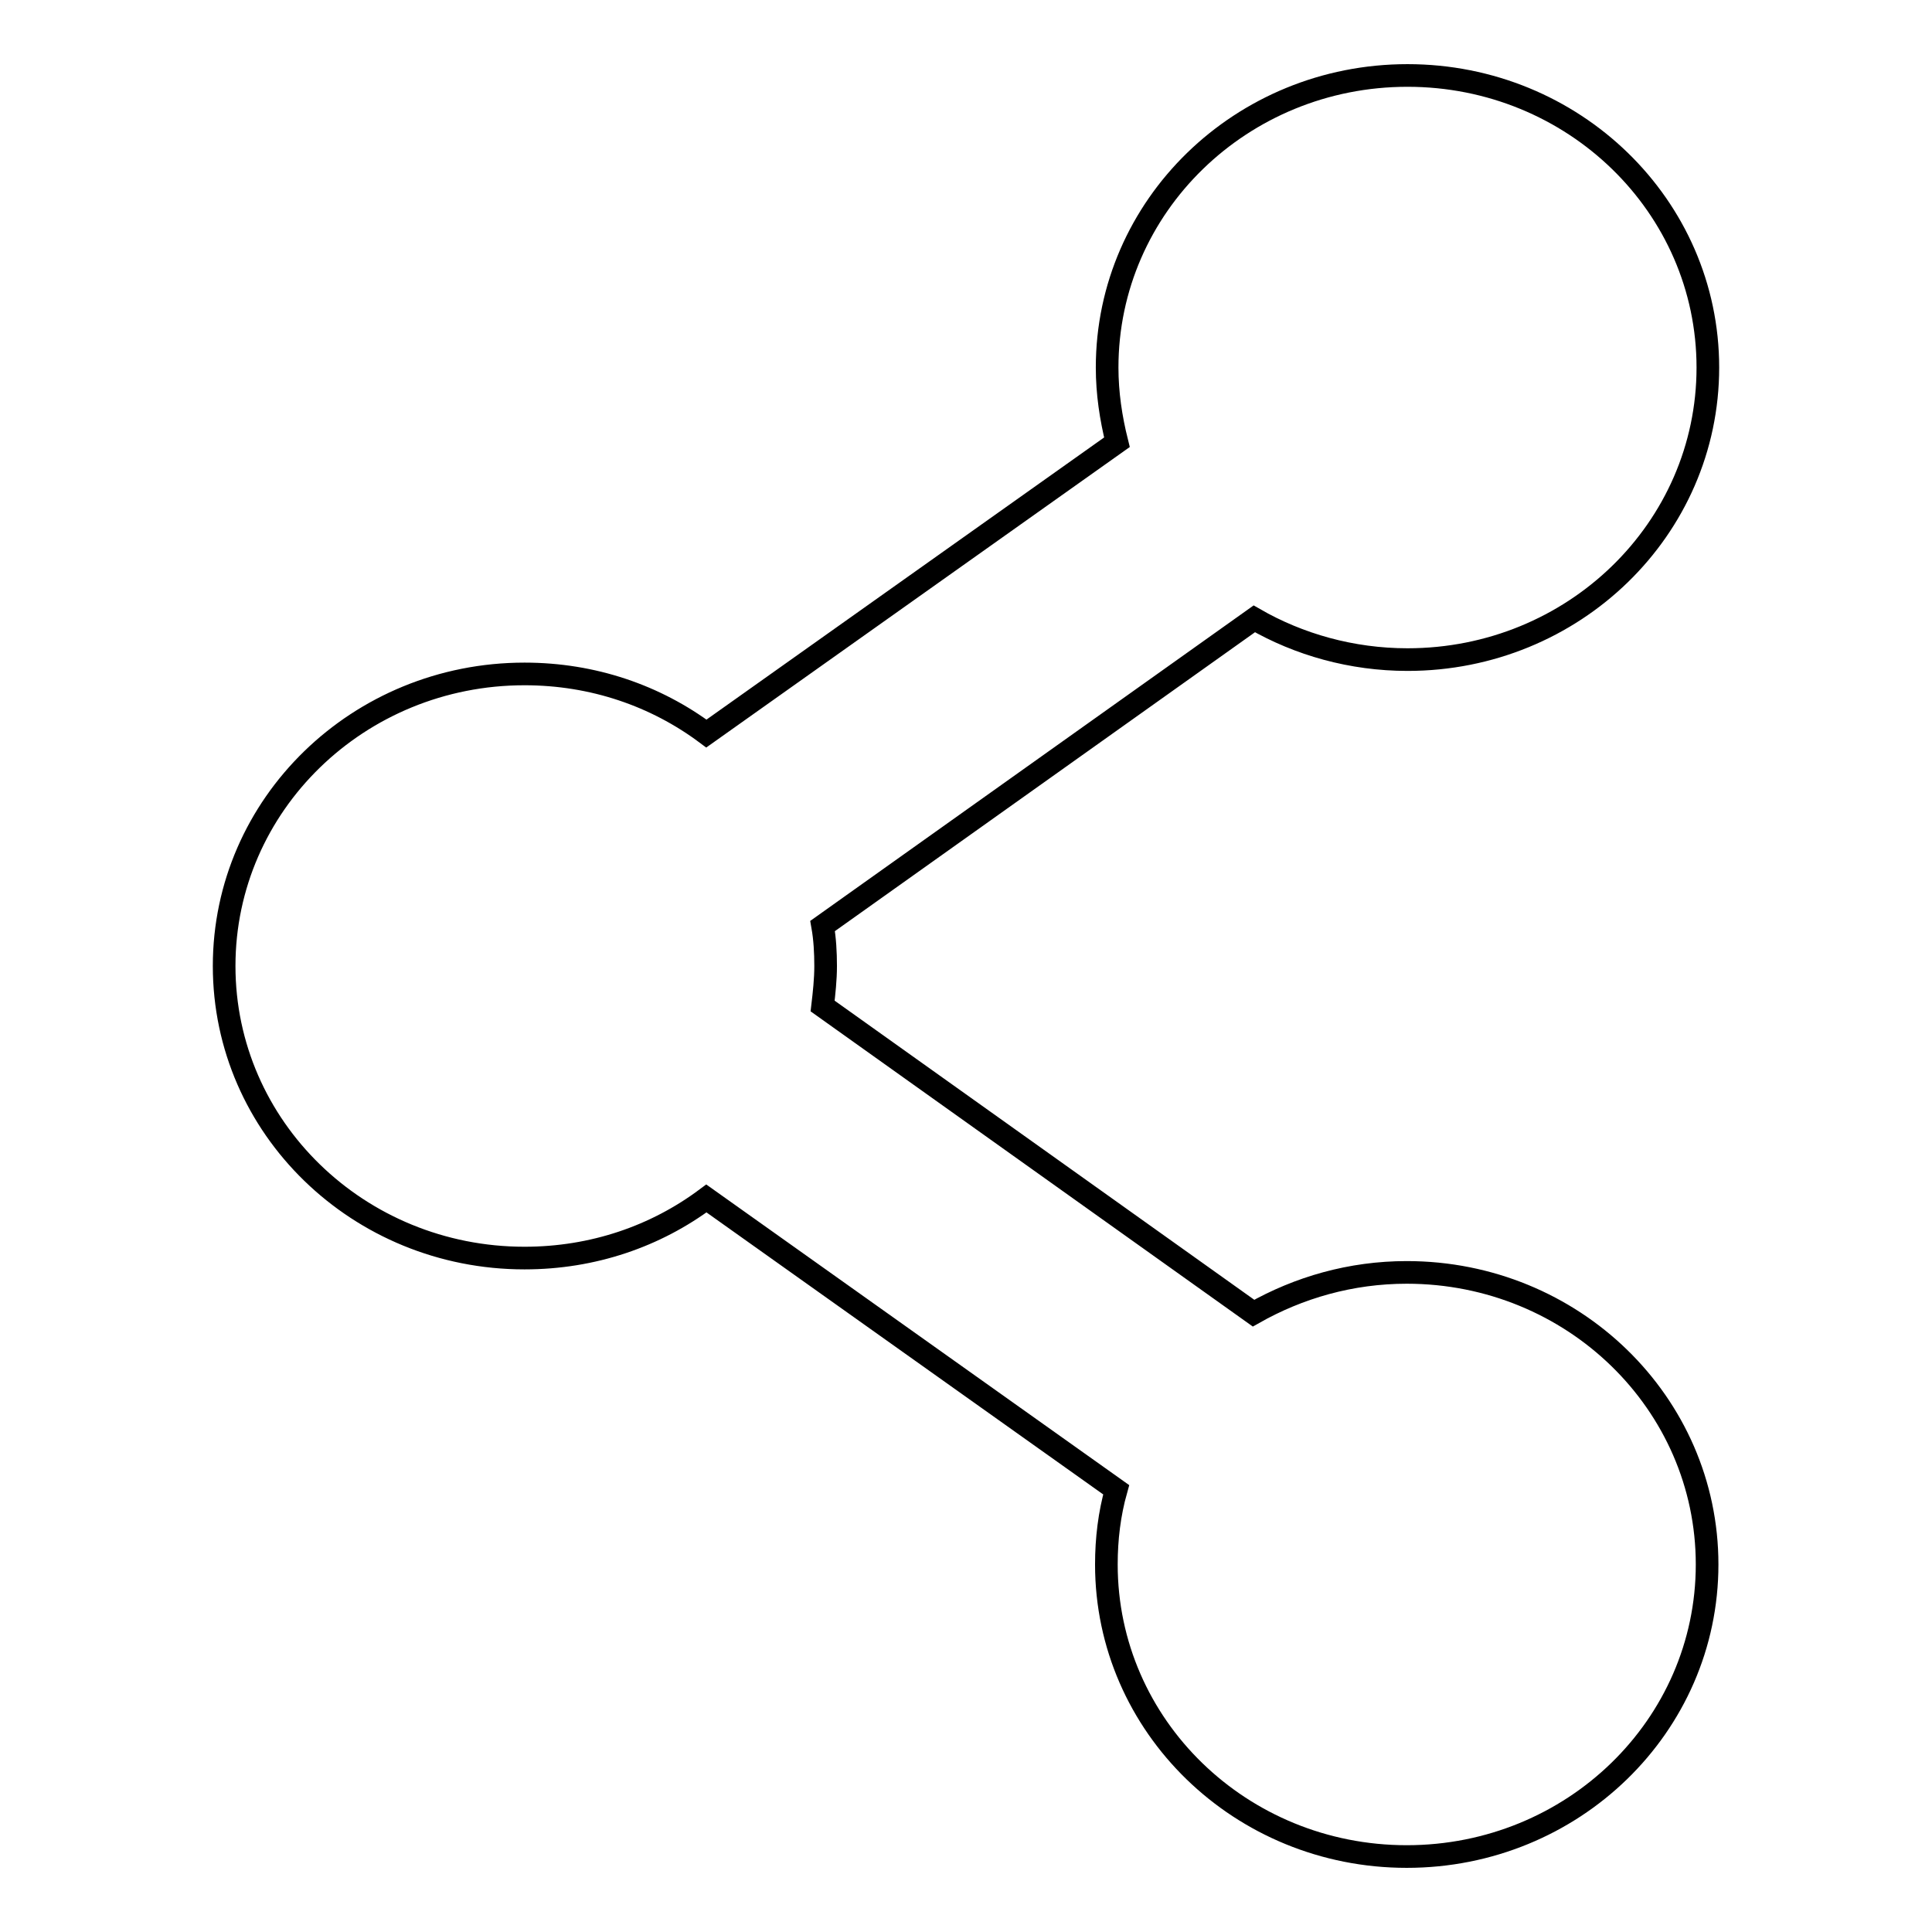 <?xml version="1.0" encoding="utf-8"?>
<!-- Svg Vector Icons : http://www.onlinewebfonts.com/icon -->
<!DOCTYPE svg PUBLIC "-//W3C//DTD SVG 1.1//EN" "http://www.w3.org/Graphics/SVG/1.1/DTD/svg11.dtd">
<svg version="1.1" xmlns="http://www.w3.org/2000/svg" xmlns:xlink="http://www.w3.org/1999/xlink" x="0px" y="0px" viewBox="0 0 256 256" enable-background="new 0 0 256 256" xml:space="preserve">
<g><g><path stroke-width="3" fill-opacity="0" stroke="#000000"  d="M146.7,48.7c0,3.4,0.5,6.7,1.3,9.9L93.6,97.2c-6.7-5-15-7.9-24.1-7.9c-22,0-39.8,17.3-39.8,38.7c0,21.4,17.8,38.7,39.8,38.7c9.1,0,17.4-2.9,24.1-7.9l54.3,38.6c-0.9,3.2-1.3,6.5-1.3,9.9c0,21.4,17.8,38.7,39.8,38.7c22,0,39.8-17.3,39.8-38.7c0-21.4-17.8-38.7-39.8-38.7c-7.4,0-14.3,2-20.3,5.4L109,133.3c0.2-1.7,0.4-3.5,0.4-5.3s-0.1-3.6-0.4-5.3L166.2,82c5.9,3.4,12.9,5.4,20.3,5.4c22,0,39.8-17.3,39.8-38.7c0-21.4-17.8-38.7-39.8-38.7S146.7,27.3,146.7,48.7z"/></g></g>
</svg>
